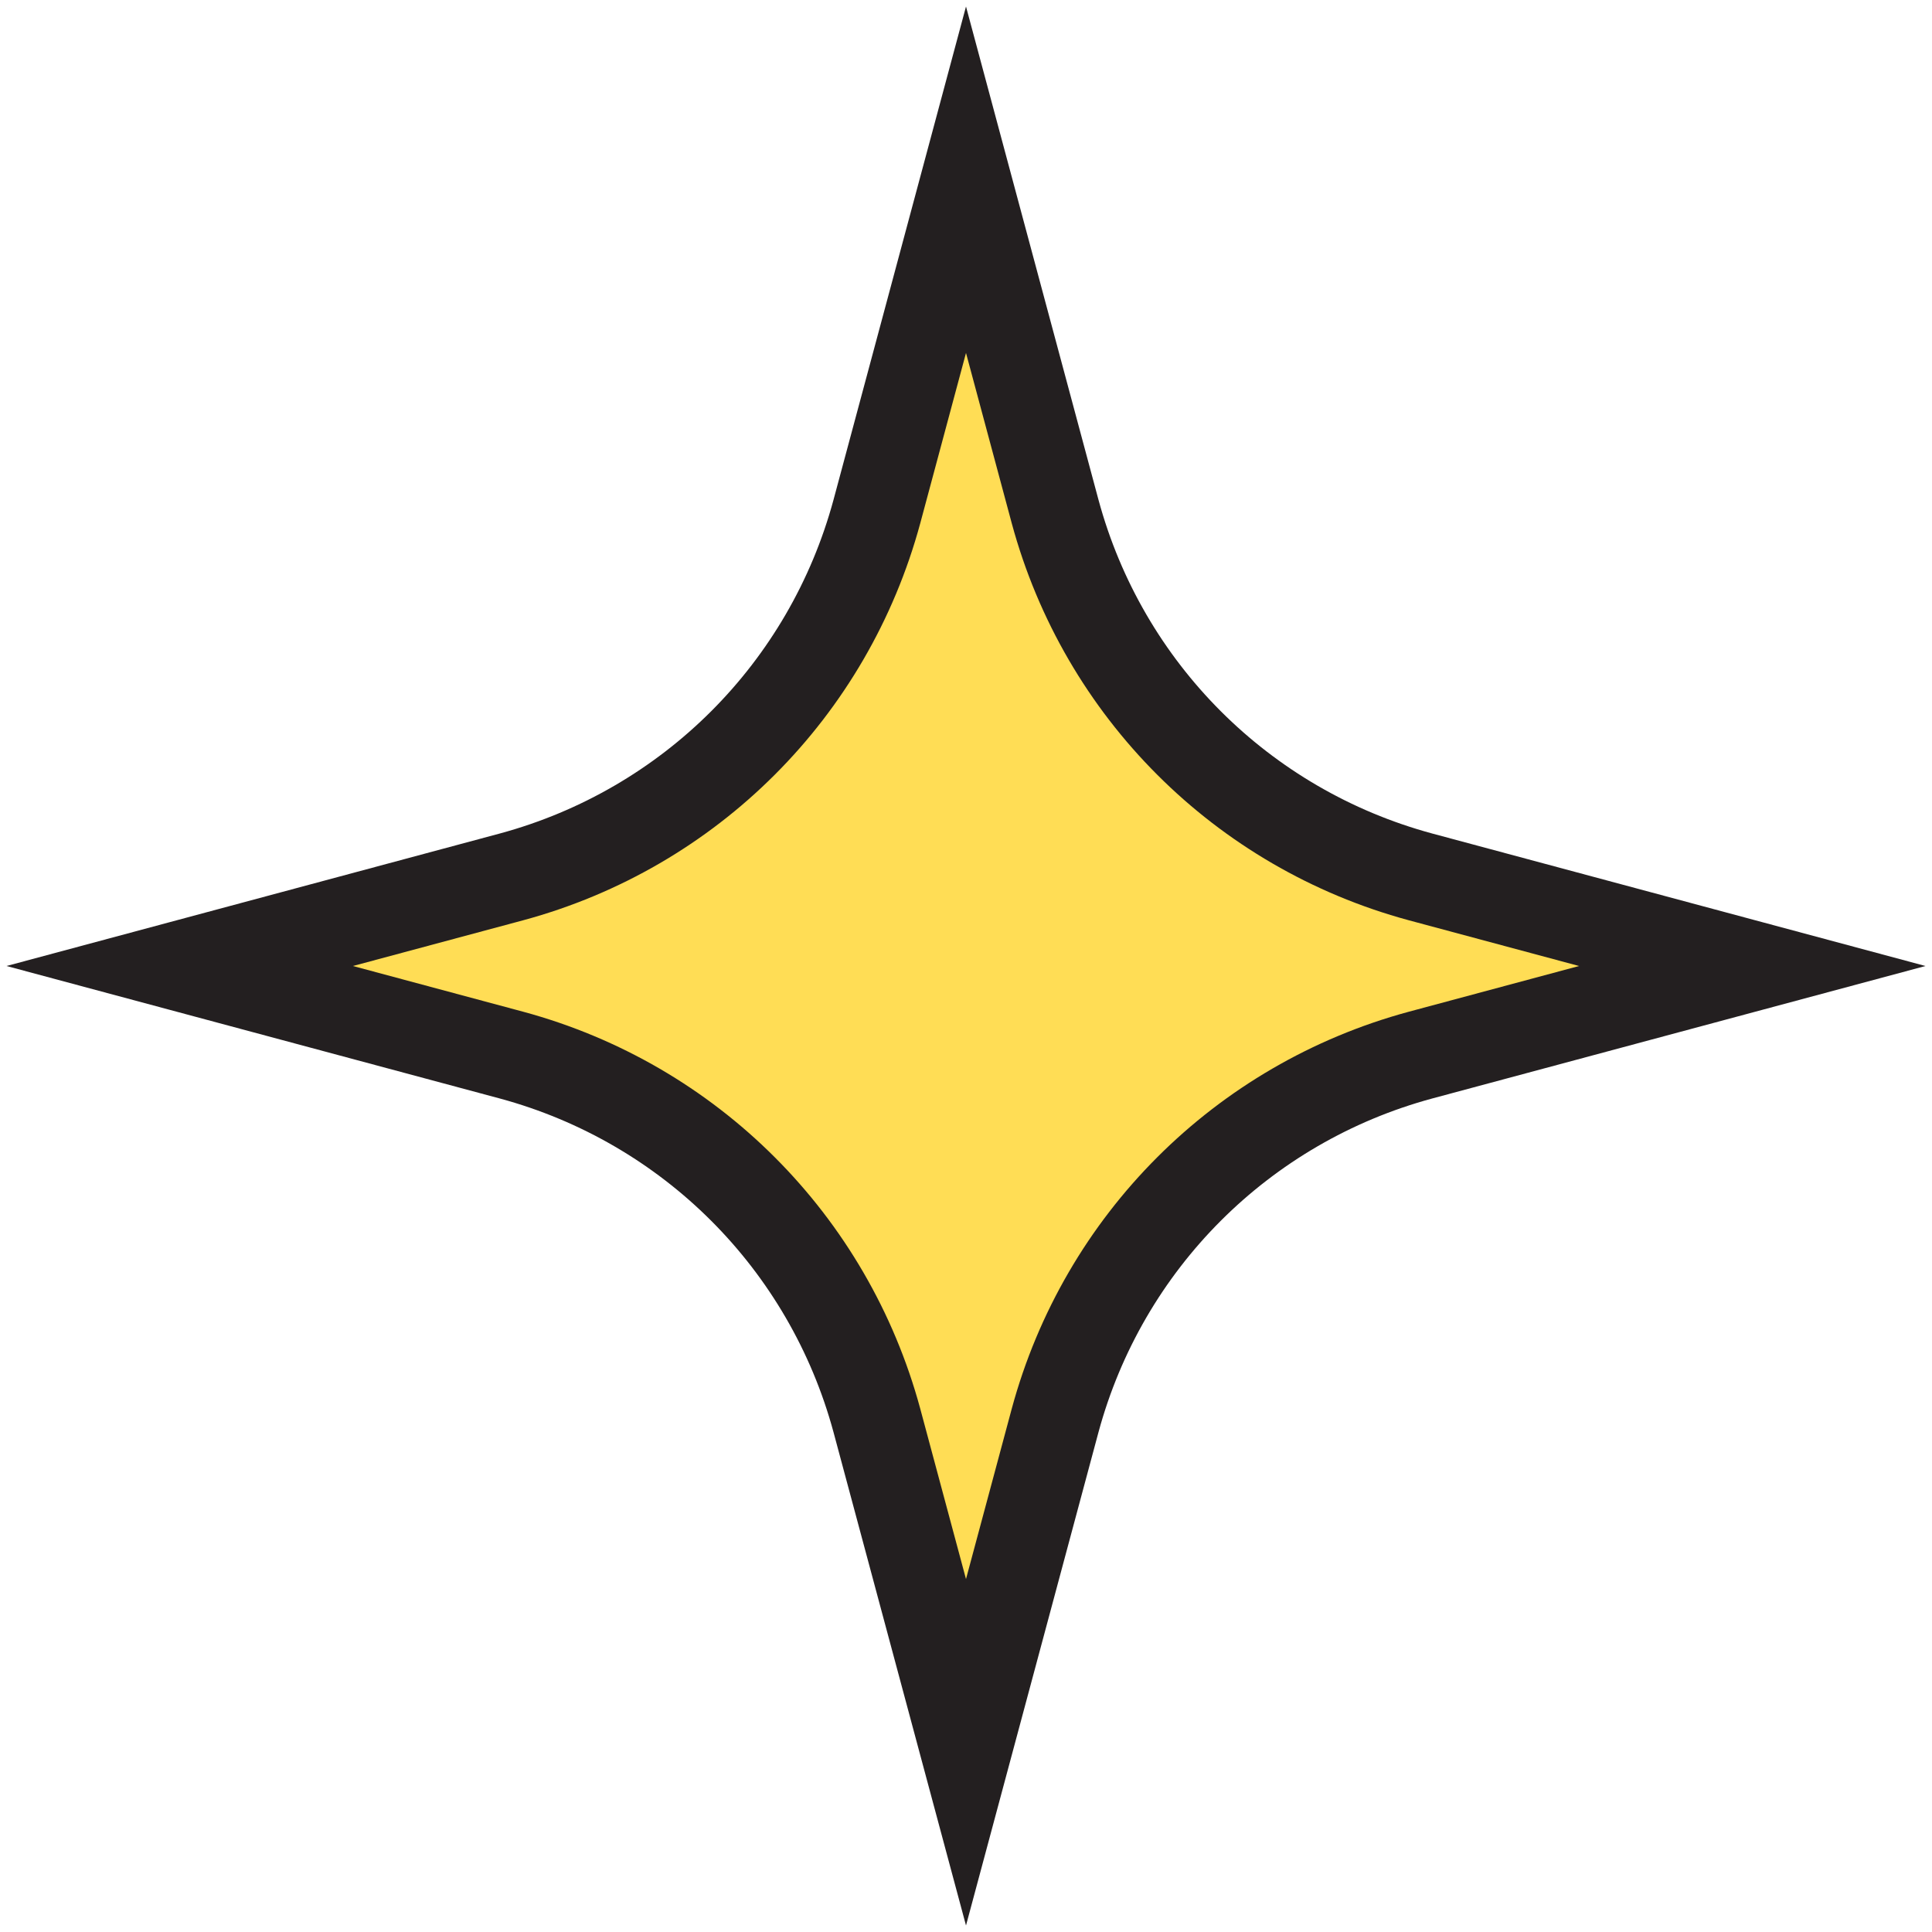 <svg width="43" height="43" viewBox="0 0 43 43" fill="none" xmlns="http://www.w3.org/2000/svg">
<path d="M31.613 19.516L39 21.5L31.613 23.484C27.644 24.56 24.56 27.644 23.484 31.613L21.5 39L19.516 31.613C18.44 27.644 15.356 24.56 11.387 23.484L4 21.5L11.387 19.516C15.356 18.44 18.44 15.356 19.516 11.387L21.5 4L23.484 11.387C24.56 15.356 27.644 18.44 31.613 19.516Z" fill="#FFDD55" stroke="#231F20" stroke-width="2" stroke-miterlimit="10"/>
</svg>
